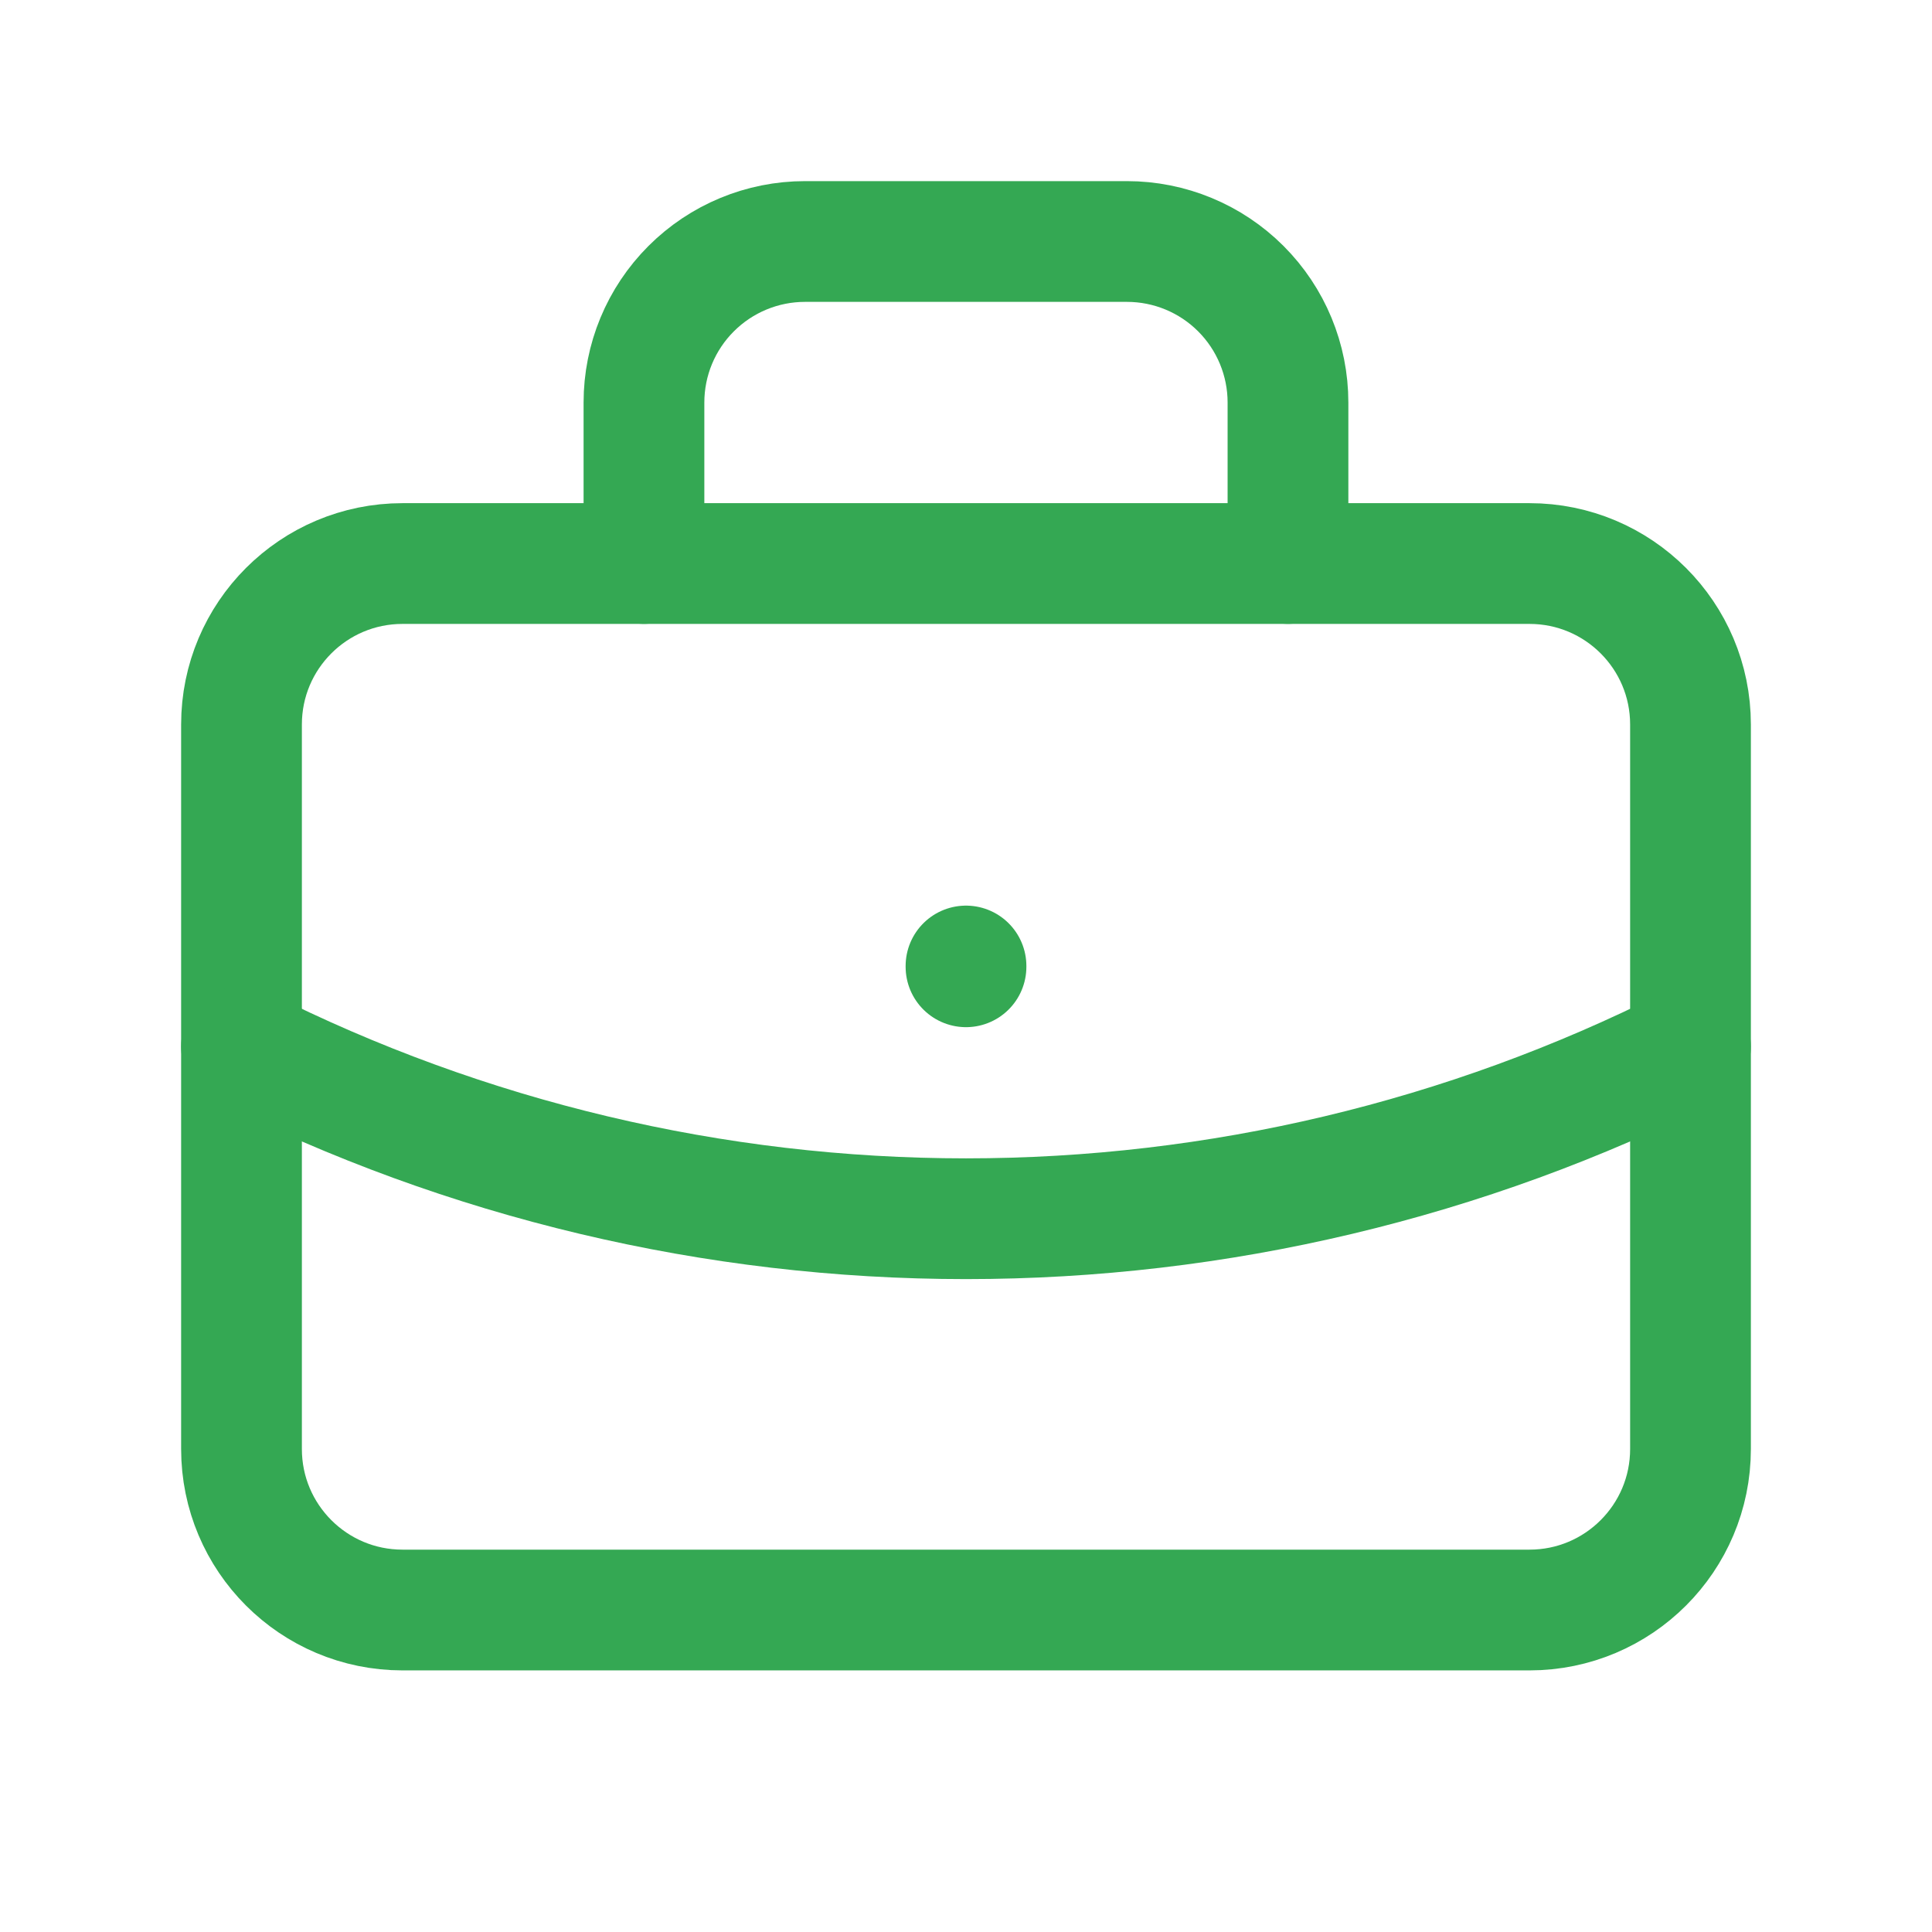 <svg width="32" height="32" viewBox="0 0 32 32" fill="none" xmlns="http://www.w3.org/2000/svg">
<path d="M25.333 9.334H6.667C5.194 9.334 4 10.527 4 12V24C4 25.473 5.194 26.667 6.667 26.667H25.333C26.806 26.667 28 25.473 28 24V12C28 10.527 26.806 9.334 25.333 9.334Z" stroke="#34A853" stroke-width="2" stroke-linecap="round" stroke-linejoin="round"/>
<path d="M10.666 9.333V6.667C10.666 5.959 10.947 5.281 11.448 4.781C11.948 4.281 12.626 4 13.333 4H18.666C19.374 4 20.052 4.281 20.552 4.781C21.052 5.281 21.333 5.959 21.333 6.667V9.333" stroke="#34A853" stroke-width="2" stroke-linecap="round" stroke-linejoin="round"/>
<path d="M16 16V16.013" stroke="#34A853" stroke-width="2" stroke-linecap="round" stroke-linejoin="round"/>
<path d="M4 17.334C7.722 19.209 11.832 20.186 16 20.186C20.168 20.186 24.278 19.209 28 17.334" stroke="#34A853" stroke-width="2" stroke-linecap="round" stroke-linejoin="round"/>
</svg>
